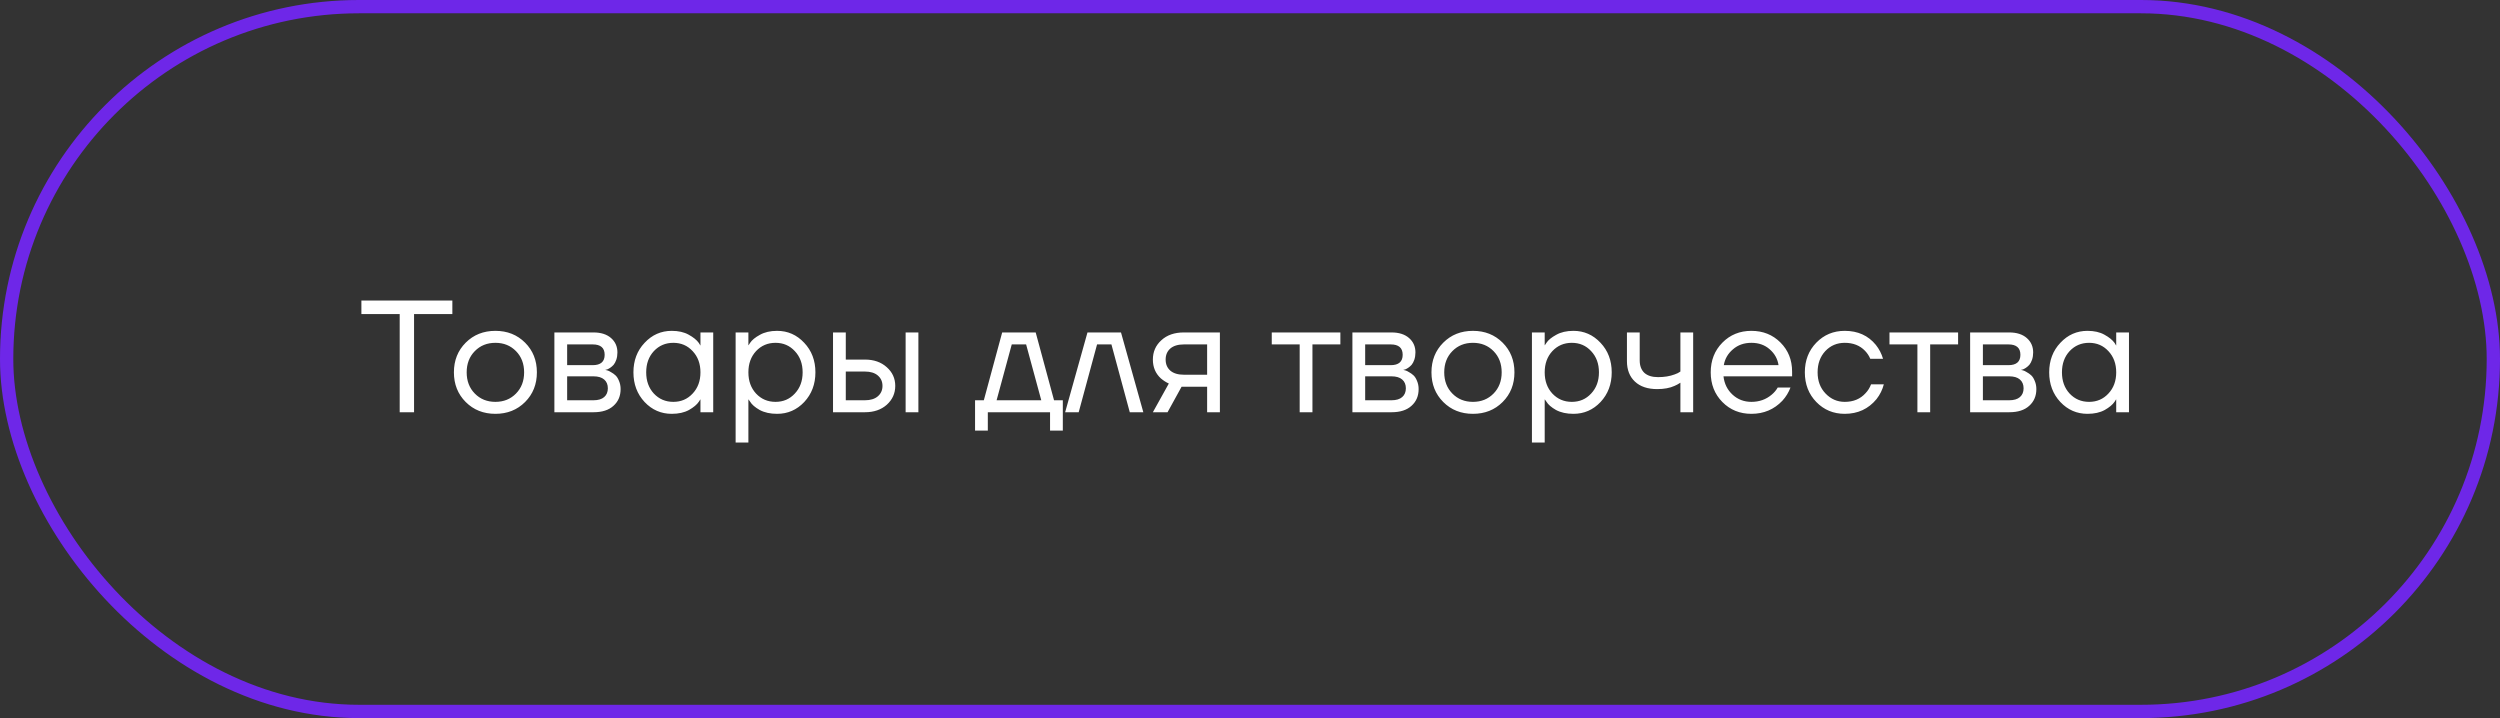 <?xml version="1.0" encoding="UTF-8"?> <svg xmlns="http://www.w3.org/2000/svg" width="188" height="54" viewBox="0 0 188 54" fill="none"><rect x="0" y="0" width="188" height="54" fill="#333333" stroke="none"/><rect x="0.5" y="0.5" width="187" height="53" rx="26.5" stroke="#6E27E8"></rect><path d="M27.177 23.62V22.6H34.017V23.62H31.137V31H30.057V23.62H27.177ZM35.022 30.232C34.43 29.64 34.134 28.896 34.134 28C34.134 27.104 34.43 26.36 35.022 25.768C35.614 25.176 36.358 24.88 37.254 24.88C38.15 24.88 38.894 25.176 39.486 25.768C40.078 26.36 40.374 27.104 40.374 28C40.374 28.896 40.078 29.64 39.486 30.232C38.894 30.824 38.15 31.12 37.254 31.12C36.358 31.12 35.614 30.824 35.022 30.232ZM35.706 26.404C35.298 26.82 35.094 27.352 35.094 28C35.094 28.648 35.298 29.18 35.706 29.596C36.114 30.012 36.63 30.22 37.254 30.22C37.878 30.22 38.394 30.012 38.802 29.596C39.21 29.18 39.414 28.648 39.414 28C39.414 27.352 39.21 26.82 38.802 26.404C38.394 25.988 37.878 25.78 37.254 25.78C36.63 25.78 36.114 25.988 35.706 26.404ZM41.69 31V25H44.63C45.19 25 45.63 25.14 45.95 25.42C46.27 25.7 46.43 26.06 46.43 26.5C46.43 26.7 46.402 26.884 46.346 27.052C46.29 27.212 46.222 27.34 46.142 27.436C46.062 27.524 45.974 27.6 45.878 27.664C45.79 27.72 45.714 27.76 45.65 27.784C45.594 27.8 45.554 27.808 45.53 27.808V27.82C45.554 27.82 45.602 27.832 45.674 27.856C45.746 27.872 45.838 27.916 45.95 27.988C46.07 28.052 46.182 28.132 46.286 28.228C46.39 28.324 46.478 28.464 46.55 28.648C46.63 28.832 46.67 29.036 46.67 29.26C46.67 29.78 46.49 30.2 46.13 30.52C45.778 30.84 45.282 31 44.642 31H41.69ZM42.65 27.46H44.57C45.17 27.46 45.47 27.2 45.47 26.68C45.47 26.16 45.17 25.9 44.57 25.9H42.65V27.46ZM42.65 30.1H44.63C44.982 30.1 45.25 30.02 45.434 29.86C45.618 29.7 45.71 29.48 45.71 29.2C45.71 28.92 45.618 28.7 45.434 28.54C45.25 28.38 44.982 28.3 44.63 28.3H42.65V30.1ZM48.474 30.232C47.914 29.632 47.634 28.888 47.634 28C47.634 27.112 47.914 26.372 48.474 25.78C49.034 25.18 49.714 24.88 50.514 24.88C51.018 24.88 51.442 24.976 51.786 25.168C52.138 25.36 52.394 25.568 52.554 25.792L52.662 25.972H52.674V25H53.634V31H52.674V30.04H52.662L52.554 30.208C52.41 30.424 52.162 30.632 51.81 30.832C51.458 31.024 51.026 31.12 50.514 31.12C49.714 31.12 49.034 30.824 48.474 30.232ZM49.17 26.404C48.786 26.82 48.594 27.352 48.594 28C48.594 28.648 48.786 29.18 49.17 29.596C49.562 30.012 50.05 30.22 50.634 30.22C51.218 30.22 51.702 30.012 52.086 29.596C52.478 29.18 52.674 28.648 52.674 28C52.674 27.352 52.478 26.82 52.086 26.404C51.702 25.988 51.218 25.78 50.634 25.78C50.05 25.78 49.562 25.988 49.17 26.404ZM55.319 33.28V25H56.279V25.96H56.291L56.41 25.78C56.547 25.572 56.791 25.372 57.142 25.18C57.495 24.98 57.926 24.88 58.438 24.88C59.239 24.88 59.919 25.18 60.478 25.78C61.038 26.372 61.319 27.112 61.319 28C61.319 28.888 61.038 29.632 60.478 30.232C59.919 30.824 59.239 31.12 58.438 31.12C57.926 31.12 57.49 31.024 57.13 30.832C56.779 30.632 56.538 30.424 56.41 30.208L56.291 30.04H56.279V33.28H55.319ZM56.855 26.404C56.471 26.82 56.279 27.352 56.279 28C56.279 28.648 56.471 29.18 56.855 29.596C57.246 30.012 57.734 30.22 58.319 30.22C58.903 30.22 59.386 30.012 59.77 29.596C60.163 29.18 60.358 28.648 60.358 28C60.358 27.352 60.163 26.82 59.77 26.404C59.386 25.988 58.903 25.78 58.319 25.78C57.734 25.78 57.246 25.988 56.855 26.404ZM68.103 31V25H69.063V31H68.103ZM62.643 31V25H63.603V27.04H65.043C65.715 27.04 66.263 27.232 66.687 27.616C67.111 27.992 67.323 28.46 67.323 29.02C67.323 29.58 67.111 30.052 66.687 30.436C66.263 30.812 65.715 31 65.043 31H62.643ZM63.603 30.1H65.043C65.459 30.1 65.783 30 66.015 29.8C66.247 29.6 66.363 29.34 66.363 29.02C66.363 28.7 66.247 28.44 66.015 28.24C65.783 28.04 65.459 27.94 65.043 27.94H63.603V30.1ZM73.324 32.38V30.1H73.984L75.364 25H77.884L79.264 30.1H79.924V32.38H78.964V31H74.284V32.38H73.324ZM74.944 30.1H78.304L77.164 25.9H76.084L74.944 30.1ZM80.099 31L81.778 25H84.299L85.978 31H84.959L83.579 25.9H82.499L81.118 31H80.099ZM86.696 31L87.896 28.84C87.696 28.752 87.496 28.624 87.296 28.456C86.896 28.088 86.696 27.616 86.696 27.04C86.696 26.456 86.908 25.972 87.332 25.588C87.756 25.196 88.32 25 89.024 25H91.736V31H90.776V29.08H88.856L87.8 31H86.696ZM88.004 26.212C87.772 26.42 87.656 26.696 87.656 27.04C87.656 27.384 87.772 27.66 88.004 27.868C88.244 28.076 88.588 28.18 89.036 28.18H90.776V25.9H89.036C88.588 25.9 88.244 26.004 88.004 26.212ZM95.636 25.9V25H100.796V25.9H98.696V31H97.736V25.9H95.636ZM101.701 31V25H104.641C105.201 25 105.641 25.14 105.961 25.42C106.281 25.7 106.441 26.06 106.441 26.5C106.441 26.7 106.413 26.884 106.357 27.052C106.301 27.212 106.233 27.34 106.153 27.436C106.073 27.524 105.985 27.6 105.889 27.664C105.801 27.72 105.725 27.76 105.661 27.784C105.605 27.8 105.565 27.808 105.541 27.808V27.82C105.565 27.82 105.613 27.832 105.685 27.856C105.757 27.872 105.849 27.916 105.961 27.988C106.081 28.052 106.193 28.132 106.297 28.228C106.401 28.324 106.489 28.464 106.561 28.648C106.641 28.832 106.681 29.036 106.681 29.26C106.681 29.78 106.501 30.2 106.141 30.52C105.789 30.84 105.293 31 104.653 31H101.701ZM102.661 27.46H104.581C105.181 27.46 105.481 27.2 105.481 26.68C105.481 26.16 105.181 25.9 104.581 25.9H102.661V27.46ZM102.661 30.1H104.641C104.993 30.1 105.261 30.02 105.445 29.86C105.629 29.7 105.721 29.48 105.721 29.2C105.721 28.92 105.629 28.7 105.445 28.54C105.261 28.38 104.993 28.3 104.641 28.3H102.661V30.1ZM108.534 30.232C107.942 29.64 107.646 28.896 107.646 28C107.646 27.104 107.942 26.36 108.534 25.768C109.126 25.176 109.87 24.88 110.766 24.88C111.662 24.88 112.406 25.176 112.998 25.768C113.59 26.36 113.886 27.104 113.886 28C113.886 28.896 113.59 29.64 112.998 30.232C112.406 30.824 111.662 31.12 110.766 31.12C109.87 31.12 109.126 30.824 108.534 30.232ZM109.218 26.404C108.81 26.82 108.606 27.352 108.606 28C108.606 28.648 108.81 29.18 109.218 29.596C109.626 30.012 110.142 30.22 110.766 30.22C111.39 30.22 111.906 30.012 112.314 29.596C112.722 29.18 112.926 28.648 112.926 28C112.926 27.352 112.722 26.82 112.314 26.404C111.906 25.988 111.39 25.78 110.766 25.78C110.142 25.78 109.626 25.988 109.218 26.404ZM115.201 33.28V25H116.161V25.96H116.173L116.293 25.78C116.429 25.572 116.673 25.372 117.025 25.18C117.377 24.98 117.809 24.88 118.321 24.88C119.121 24.88 119.801 25.18 120.361 25.78C120.921 26.372 121.201 27.112 121.201 28C121.201 28.888 120.921 29.632 120.361 30.232C119.801 30.824 119.121 31.12 118.321 31.12C117.809 31.12 117.373 31.024 117.013 30.832C116.661 30.632 116.421 30.424 116.293 30.208L116.173 30.04H116.161V33.28H115.201ZM116.737 26.404C116.353 26.82 116.161 27.352 116.161 28C116.161 28.648 116.353 29.18 116.737 29.596C117.129 30.012 117.617 30.22 118.201 30.22C118.785 30.22 119.269 30.012 119.653 29.596C120.045 29.18 120.241 28.648 120.241 28C120.241 27.352 120.045 26.82 119.653 26.404C119.269 25.988 118.785 25.78 118.201 25.78C117.617 25.78 117.129 25.988 116.737 26.404ZM122.346 27.16V25H123.306V27.1C123.306 27.5 123.422 27.812 123.654 28.036C123.894 28.252 124.238 28.36 124.686 28.36C125.158 28.36 125.574 28.292 125.934 28.156C126.102 28.1 126.246 28.028 126.366 27.94V25H127.326V31H126.366V28.78C126.206 28.884 126.058 28.964 125.922 29.02C125.57 29.18 125.138 29.26 124.626 29.26C123.906 29.26 123.346 29.072 122.946 28.696C122.546 28.32 122.346 27.808 122.346 27.16ZM129.522 30.232C128.938 29.64 128.646 28.896 128.646 28C128.646 27.104 128.938 26.36 129.522 25.768C130.106 25.176 130.834 24.88 131.706 24.88C132.578 24.88 133.306 25.172 133.89 25.756C134.474 26.34 134.766 27.068 134.766 27.94V28.3H129.606C129.67 28.86 129.898 29.32 130.29 29.68C130.682 30.04 131.154 30.22 131.706 30.22C132.298 30.22 132.806 30.04 133.23 29.68C133.422 29.52 133.574 29.34 133.686 29.14H134.646C134.502 29.516 134.298 29.848 134.034 30.136C133.41 30.792 132.634 31.12 131.706 31.12C130.834 31.12 130.106 30.824 129.522 30.232ZM129.63 27.46H133.746C133.674 26.988 133.454 26.592 133.086 26.272C132.718 25.944 132.258 25.78 131.706 25.78C131.154 25.78 130.69 25.944 130.314 26.272C129.938 26.592 129.71 26.988 129.63 27.46ZM136.588 30.232C136.012 29.64 135.724 28.896 135.724 28C135.724 27.104 136.012 26.36 136.588 25.768C137.164 25.176 137.876 24.88 138.724 24.88C139.708 24.88 140.488 25.232 141.064 25.936C141.312 26.248 141.492 26.596 141.604 26.98H140.644C140.556 26.764 140.424 26.564 140.248 26.38C139.864 25.98 139.356 25.78 138.724 25.78C138.14 25.78 137.652 25.988 137.26 26.404C136.876 26.82 136.684 27.352 136.684 28C136.684 28.648 136.884 29.18 137.284 29.596C137.684 30.012 138.164 30.22 138.724 30.22C139.38 30.22 139.904 30 140.296 29.56C140.472 29.376 140.608 29.156 140.704 28.9H141.664C141.56 29.308 141.376 29.68 141.112 30.016C140.504 30.752 139.708 31.12 138.724 31.12C137.876 31.12 137.164 30.824 136.588 30.232ZM142.089 25.9V25H147.249V25.9H145.149V31H144.189V25.9H142.089ZM148.154 31V25H151.094C151.654 25 152.094 25.14 152.414 25.42C152.734 25.7 152.894 26.06 152.894 26.5C152.894 26.7 152.866 26.884 152.81 27.052C152.754 27.212 152.686 27.34 152.606 27.436C152.526 27.524 152.438 27.6 152.342 27.664C152.254 27.72 152.178 27.76 152.114 27.784C152.058 27.8 152.018 27.808 151.994 27.808V27.82C152.018 27.82 152.066 27.832 152.138 27.856C152.21 27.872 152.302 27.916 152.414 27.988C152.534 28.052 152.646 28.132 152.75 28.228C152.854 28.324 152.942 28.464 153.014 28.648C153.094 28.832 153.134 29.036 153.134 29.26C153.134 29.78 152.954 30.2 152.594 30.52C152.242 30.84 151.746 31 151.106 31H148.154ZM149.114 27.46H151.034C151.634 27.46 151.934 27.2 151.934 26.68C151.934 26.16 151.634 25.9 151.034 25.9H149.114V27.46ZM149.114 30.1H151.094C151.446 30.1 151.714 30.02 151.898 29.86C152.082 29.7 152.174 29.48 152.174 29.2C152.174 28.92 152.082 28.7 151.898 28.54C151.714 28.38 151.446 28.3 151.094 28.3H149.114V30.1ZM154.939 30.232C154.379 29.632 154.099 28.888 154.099 28C154.099 27.112 154.379 26.372 154.939 25.78C155.499 25.18 156.179 24.88 156.979 24.88C157.483 24.88 157.907 24.976 158.251 25.168C158.603 25.36 158.859 25.568 159.019 25.792L159.127 25.972H159.139V25H160.099V31H159.139V30.04H159.127L159.019 30.208C158.875 30.424 158.627 30.632 158.275 30.832C157.923 31.024 157.491 31.12 156.979 31.12C156.179 31.12 155.499 30.824 154.939 30.232ZM155.635 26.404C155.251 26.82 155.059 27.352 155.059 28C155.059 28.648 155.251 29.18 155.635 29.596C156.027 30.012 156.515 30.22 157.099 30.22C157.683 30.22 158.167 30.012 158.551 29.596C158.943 29.18 159.139 28.648 159.139 28C159.139 27.352 158.943 26.82 158.551 26.404C158.167 25.988 157.683 25.78 157.099 25.78C156.515 25.78 156.027 25.988 155.635 26.404Z" fill="white"></path></svg> 